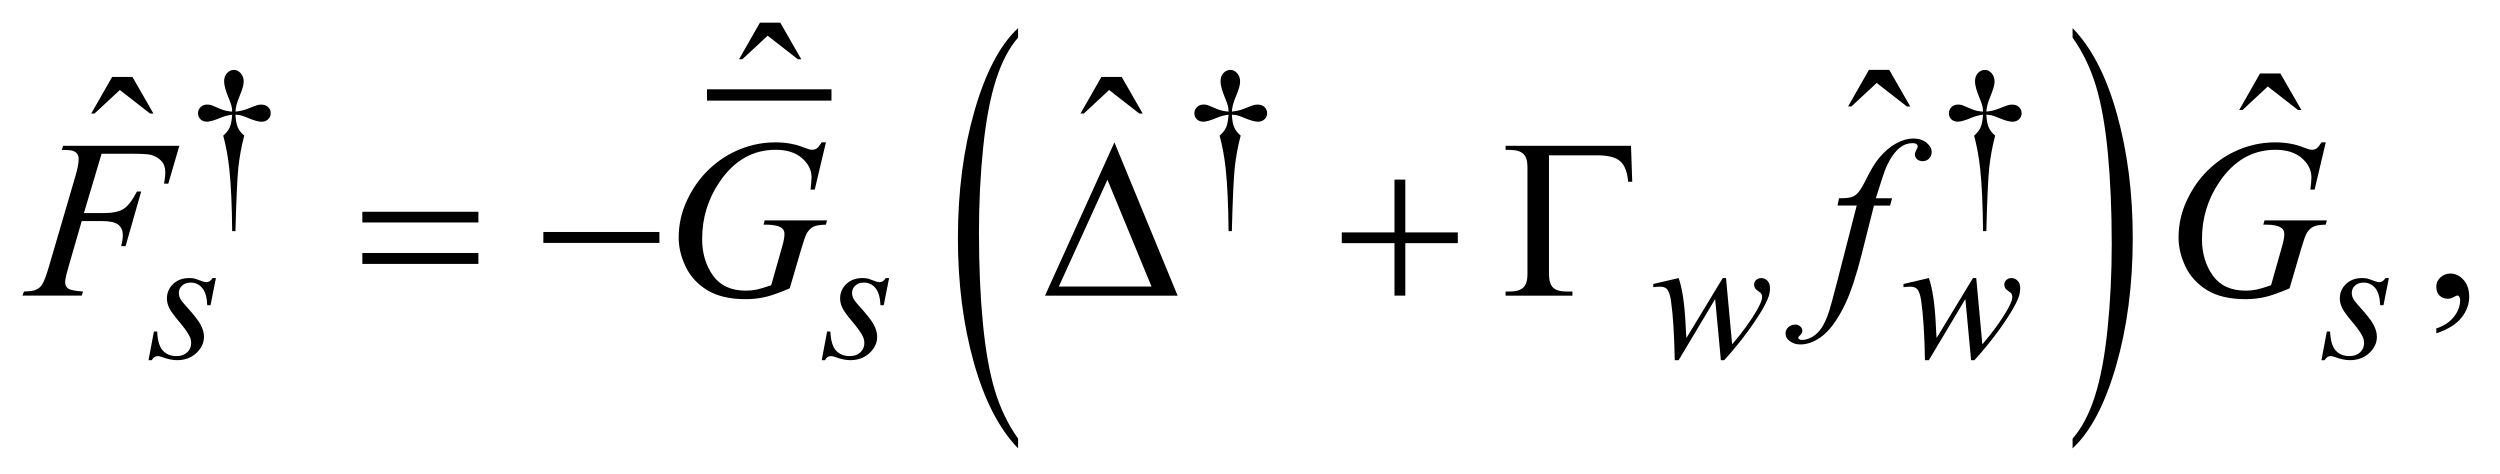 <?xml version="1.0" encoding="UTF-8"?>
<!DOCTYPE svg PUBLIC '-//W3C//DTD SVG 1.0//EN'
          'http://www.w3.org/TR/2001/REC-SVG-20010904/DTD/svg10.dtd'>
<svg stroke-dasharray="none" shape-rendering="auto" xmlns="http://www.w3.org/2000/svg" font-family="'Dialog'" text-rendering="auto" width="174" fill-opacity="1" color-interpolation="auto" color-rendering="auto" preserveAspectRatio="xMidYMid meet" font-size="12px" viewBox="0 0 174 33" fill="black" xmlns:xlink="http://www.w3.org/1999/xlink" stroke="black" image-rendering="auto" stroke-miterlimit="10" stroke-linecap="square" stroke-linejoin="miter" font-style="normal" stroke-width="1" height="33" stroke-dashoffset="0" font-weight="normal" stroke-opacity="1"
><!--Generated by the Batik Graphics2D SVG Generator--><defs id="genericDefs"
  /><g
  ><defs id="defs1"
    ><clipPath clipPathUnits="userSpaceOnUse" id="clipPath1"
      ><path d="M-0.998 -1 L109.055 -1 L109.055 19.798 L-0.998 19.798 L-0.998 -1 Z"
      /></clipPath
      ><clipPath clipPathUnits="userSpaceOnUse" id="clipPath2"
      ><path d="M-42.786 6.204 L-42.786 25.002 L65.27 25.002 L65.27 6.204 Z"
      /></clipPath
    ></defs
    ><g stroke-width="0.5" transform="scale(1.576,1.576) translate(0.998,1) matrix(1,0,0,1,42.786,-6.204)"
    ><line y2="9.398" fill="none" x1="-12.311" clip-path="url(#clipPath2)" x2="-7.314" y1="9.398"
    /></g
    ><g stroke-width="0.5" transform="matrix(1.576,0,0,1.576,68.993,-8.2)"
    ><path d="M1.184 24.575 L1.184 25.003 C0.346 24.141 -0.306 22.874 -0.773 21.205 C-1.24 19.536 -1.474 17.709 -1.474 15.724 C-1.474 13.66 -1.228 11.781 -0.737 10.084 C-0.246 8.387 0.394 7.175 1.184 6.445 L1.184 6.863 C0.789 7.314 0.465 7.931 0.212 8.715 C-0.041 9.499 -0.231 10.492 -0.356 11.696 C-0.481 12.901 -0.544 14.157 -0.544 15.466 C-0.544 16.945 -0.486 18.283 -0.371 19.478 C-0.255 20.672 -0.079 21.664 0.159 22.45 C0.396 23.236 0.738 23.944 1.184 24.575 Z" stroke="none" clip-path="url(#clipPath2)"
    /></g
    ><g stroke-width="0.5" transform="matrix(1.576,0,0,1.576,68.993,-8.2)"
    ><path d="M47.753 6.863 L47.753 6.445 C48.591 7.302 49.243 8.564 49.71 10.234 C50.177 11.903 50.41 13.73 50.41 15.714 C50.41 17.778 50.165 19.66 49.674 21.36 C49.183 23.06 48.542 24.273 47.753 25.004 L47.753 24.576 C48.15 24.125 48.477 23.507 48.731 22.724 C48.984 21.94 49.172 20.948 49.296 19.746 C49.419 18.545 49.482 17.287 49.482 15.974 C49.482 14.499 49.424 13.163 49.311 11.966 C49.197 10.768 49.02 9.776 48.781 8.989 C48.542 8.202 48.199 7.493 47.753 6.863 Z" stroke="none" clip-path="url(#clipPath2)"
    /></g
    ><g stroke-width="0.5" transform="matrix(1.576,0,0,1.576,68.993,-8.2)"
    ><path d="M-33.379 15.409 L-33.524 15.409 C-33.534 14.275 -33.576 13.362 -33.649 12.67 C-33.704 12.151 -33.794 11.66 -33.919 11.194 C-33.786 11.08 -33.691 10.959 -33.634 10.831 C-33.577 10.704 -33.54 10.517 -33.525 10.269 C-33.694 10.288 -33.866 10.332 -34.04 10.405 C-34.313 10.52 -34.513 10.577 -34.638 10.577 C-34.755 10.577 -34.85 10.542 -34.923 10.472 C-34.996 10.402 -35.032 10.314 -35.032 10.207 C-35.032 10.098 -34.994 10.006 -34.917 9.932 C-34.84 9.858 -34.744 9.821 -34.63 9.821 C-34.565 9.821 -34.505 9.829 -34.45 9.844 C-34.421 9.852 -34.285 9.909 -34.04 10.016 C-33.884 10.083 -33.712 10.122 -33.525 10.133 C-33.527 10.027 -33.537 9.945 -33.552 9.891 C-33.57 9.81 -33.609 9.699 -33.669 9.556 C-33.81 9.222 -33.88 8.97 -33.88 8.798 C-33.88 8.648 -33.837 8.525 -33.751 8.431 C-33.665 8.337 -33.562 8.29 -33.442 8.29 C-33.333 8.29 -33.234 8.339 -33.147 8.436 C-33.06 8.534 -33.016 8.655 -33.016 8.797 C-33.016 8.875 -33.027 8.953 -33.047 9.031 C-33.073 9.133 -33.132 9.296 -33.225 9.521 C-33.318 9.746 -33.369 9.949 -33.379 10.131 C-33.194 10.115 -33.023 10.076 -32.864 10.014 C-32.606 9.912 -32.456 9.857 -32.415 9.846 C-32.358 9.83 -32.299 9.823 -32.239 9.823 C-32.114 9.823 -32.013 9.859 -31.937 9.932 C-31.86 10.005 -31.822 10.096 -31.822 10.205 C-31.822 10.309 -31.86 10.397 -31.937 10.47 C-32.014 10.544 -32.109 10.579 -32.224 10.579 C-32.367 10.579 -32.582 10.518 -32.869 10.395 C-32.994 10.344 -33.083 10.311 -33.138 10.298 C-33.193 10.285 -33.274 10.275 -33.38 10.267 C-33.367 10.512 -33.331 10.7 -33.273 10.832 C-33.215 10.964 -33.12 11.085 -32.99 11.191 C-33.115 11.668 -33.202 12.14 -33.252 12.61 C-33.3 13.083 -33.342 14.014 -33.379 15.409 Z" stroke="none" clip-path="url(#clipPath2)"
    /></g
    ><g stroke-width="0.5" transform="matrix(1.576,0,0,1.576,68.993,-8.2)"
    ><path d="M10.624 15.409 L10.479 15.409 C10.469 14.275 10.427 13.362 10.354 12.67 C10.299 12.151 10.209 11.66 10.084 11.194 C10.217 11.08 10.312 10.959 10.369 10.831 C10.426 10.704 10.463 10.517 10.478 10.269 C10.309 10.288 10.137 10.332 9.963 10.405 C9.69 10.52 9.49 10.577 9.365 10.577 C9.248 10.577 9.153 10.542 9.08 10.472 C9.007 10.402 8.971 10.314 8.971 10.207 C8.971 10.098 9.009 10.006 9.086 9.932 C9.164 9.857 9.26 9.82 9.374 9.82 C9.439 9.82 9.499 9.828 9.554 9.843 C9.583 9.851 9.719 9.908 9.964 10.015 C10.12 10.082 10.292 10.121 10.479 10.132 C10.477 10.026 10.467 9.944 10.452 9.89 C10.434 9.809 10.395 9.698 10.335 9.555 C10.194 9.221 10.124 8.969 10.124 8.797 C10.124 8.647 10.167 8.524 10.253 8.43 C10.339 8.336 10.442 8.289 10.562 8.289 C10.671 8.289 10.77 8.338 10.857 8.435 C10.944 8.533 10.988 8.654 10.988 8.796 C10.988 8.874 10.977 8.952 10.957 9.03 C10.931 9.132 10.872 9.295 10.779 9.52 C10.687 9.745 10.635 9.948 10.625 10.13 C10.81 10.114 10.981 10.075 11.14 10.013 C11.398 9.911 11.548 9.856 11.589 9.845 C11.646 9.829 11.705 9.822 11.765 9.822 C11.89 9.822 11.991 9.858 12.067 9.931 C12.144 10.004 12.183 10.095 12.183 10.204 C12.183 10.308 12.144 10.396 12.067 10.469 C11.99 10.543 11.895 10.578 11.78 10.578 C11.637 10.578 11.422 10.517 11.135 10.394 C11.01 10.343 10.921 10.31 10.866 10.297 C10.811 10.284 10.73 10.274 10.624 10.266 C10.637 10.511 10.673 10.699 10.731 10.831 C10.789 10.963 10.884 11.084 11.014 11.19 C10.889 11.667 10.802 12.139 10.752 12.609 C10.703 13.083 10.66 14.014 10.624 15.409 Z" stroke="none" clip-path="url(#clipPath2)"
    /></g
    ><g stroke-width="0.5" transform="matrix(1.576,0,0,1.576,68.993,-8.2)"
    ><path d="M43.944 15.409 L43.799 15.409 C43.788 14.275 43.747 13.362 43.674 12.67 C43.619 12.151 43.529 11.66 43.404 11.194 C43.537 11.08 43.632 10.959 43.689 10.831 C43.747 10.704 43.783 10.517 43.798 10.269 C43.629 10.288 43.457 10.332 43.282 10.405 C43.009 10.52 42.81 10.577 42.685 10.577 C42.568 10.577 42.472 10.542 42.4 10.472 C42.327 10.402 42.291 10.314 42.291 10.207 C42.291 10.098 42.329 10.006 42.406 9.932 C42.482 9.858 42.578 9.821 42.693 9.821 C42.757 9.821 42.818 9.829 42.873 9.844 C42.901 9.852 43.038 9.909 43.282 10.016 C43.438 10.083 43.61 10.122 43.798 10.133 C43.795 10.027 43.786 9.945 43.771 9.891 C43.752 9.81 43.713 9.699 43.654 9.556 C43.513 9.222 43.443 8.97 43.443 8.798 C43.443 8.648 43.486 8.525 43.572 8.431 C43.658 8.337 43.76 8.29 43.881 8.29 C43.99 8.29 44.089 8.339 44.176 8.436 C44.263 8.533 44.307 8.655 44.307 8.797 C44.307 8.875 44.296 8.953 44.276 9.031 C44.25 9.133 44.19 9.296 44.098 9.521 C44.005 9.746 43.954 9.949 43.944 10.131 C44.129 10.115 44.3 10.076 44.46 10.014 C44.718 9.912 44.867 9.857 44.908 9.846 C44.966 9.83 45.024 9.823 45.084 9.823 C45.209 9.823 45.311 9.859 45.387 9.932 C45.464 10.005 45.502 10.096 45.502 10.205 C45.502 10.309 45.464 10.397 45.387 10.47 C45.311 10.544 45.215 10.579 45.1 10.579 C44.957 10.579 44.743 10.518 44.456 10.395 C44.331 10.344 44.241 10.311 44.186 10.298 C44.131 10.285 44.05 10.275 43.944 10.267 C43.957 10.512 43.993 10.7 44.051 10.832 C44.109 10.964 44.203 11.085 44.334 11.191 C44.209 11.668 44.122 12.14 44.072 12.61 C44.022 13.08 43.98 14.014 43.944 15.409 Z" stroke="none" clip-path="url(#clipPath2)"
    /></g
    ><g stroke-width="0.5" transform="matrix(1.576,0,0,1.576,68.993,-8.2)"
    ><path d="M-10.217 6.204 L-9.319 6.204 L-8.392 7.819 L-8.543 7.819 L-9.876 6.78 L-10.993 7.819 L-11.139 7.819 L-10.217 6.204 Z" stroke="none" clip-path="url(#clipPath2)"
    /></g
    ><g stroke-width="0.5" transform="matrix(1.576,0,0,1.576,68.993,-8.2)"
    ><path d="M38.759 8.29 L39.657 8.29 L40.584 9.905 L40.434 9.905 L39.101 8.866 L37.984 9.905 L37.838 9.905 L38.759 8.29 Z" stroke="none" clip-path="url(#clipPath2)"
    /></g
    ><g stroke-width="0.5" transform="matrix(1.576,0,0,1.576,68.993,-8.2)"
    ><path d="M56.032 8.446 L56.93 8.446 L57.857 10.061 L57.707 10.061 L56.374 9.022 L55.257 10.061 L55.111 10.061 L56.032 8.446 Z" stroke="none" clip-path="url(#clipPath2)"
    /></g
    ><g stroke-width="0.5" transform="matrix(1.576,0,0,1.576,68.993,-8.2)"
    ><path d="M-38.826 8.602 L-37.928 8.602 L-37.001 10.217 L-37.152 10.217 L-38.485 9.178 L-39.602 10.217 L-39.748 10.217 L-38.826 8.602 Z" stroke="none" clip-path="url(#clipPath2)"
    /></g
    ><g stroke-width="0.5" transform="matrix(1.576,0,0,1.576,68.993,-8.2)"
    ><path d="M4.862 8.602 L5.76 8.602 L6.687 10.217 L6.536 10.217 L5.203 9.178 L4.086 10.217 L3.94 10.217 L4.862 8.602 Z" stroke="none" clip-path="url(#clipPath2)"
    /></g
    ><g stroke-width="0.5" transform="matrix(1.576,0,0,1.576,68.993,-8.2)"
    ><path d="M63.816 19.923 L63.816 19.708 C64.151 19.598 64.411 19.426 64.594 19.193 C64.777 18.96 64.869 18.714 64.869 18.454 C64.869 18.392 64.854 18.34 64.825 18.298 C64.803 18.269 64.78 18.254 64.757 18.254 C64.722 18.254 64.644 18.286 64.523 18.352 C64.464 18.381 64.403 18.396 64.337 18.396 C64.178 18.396 64.051 18.349 63.957 18.254 C63.862 18.159 63.815 18.029 63.815 17.863 C63.815 17.704 63.876 17.567 63.998 17.454 C64.12 17.34 64.269 17.283 64.444 17.283 C64.659 17.283 64.85 17.377 65.018 17.563 C65.185 17.751 65.269 17.999 65.269 18.307 C65.269 18.642 65.153 18.953 64.92 19.242 C64.688 19.529 64.32 19.757 63.816 19.923 Z" stroke="none" clip-path="url(#clipPath2)"
    /></g
    ><g stroke-width="0.5" transform="matrix(1.576,0,0,1.576,68.993,-8.2)"
    ><path d="M-34.242 17.484 L-34.48 18.682 L-34.625 18.682 C-34.638 18.333 -34.712 18.079 -34.847 17.92 C-34.983 17.762 -35.15 17.683 -35.351 17.683 C-35.512 17.683 -35.641 17.727 -35.735 17.816 C-35.83 17.904 -35.878 18.01 -35.878 18.135 C-35.878 18.221 -35.859 18.303 -35.821 18.381 C-35.783 18.459 -35.701 18.569 -35.573 18.709 C-35.235 19.078 -35.016 19.356 -34.917 19.544 C-34.818 19.732 -34.769 19.908 -34.769 20.075 C-34.769 20.346 -34.882 20.586 -35.107 20.795 C-35.332 21.005 -35.617 21.109 -35.96 21.109 C-36.148 21.109 -36.364 21.065 -36.608 20.976 C-36.693 20.945 -36.76 20.929 -36.807 20.929 C-36.924 20.929 -37.013 20.989 -37.073 21.109 L-37.218 21.109 L-36.98 19.844 L-36.835 19.844 C-36.819 20.24 -36.737 20.519 -36.589 20.683 C-36.441 20.847 -36.237 20.929 -35.98 20.929 C-35.782 20.929 -35.626 20.873 -35.51 20.763 C-35.394 20.653 -35.336 20.517 -35.336 20.356 C-35.336 20.252 -35.357 20.155 -35.399 20.067 C-35.472 19.911 -35.625 19.695 -35.857 19.419 C-36.09 19.144 -36.24 18.937 -36.306 18.799 C-36.372 18.661 -36.406 18.523 -36.406 18.385 C-36.406 18.133 -36.314 17.919 -36.131 17.745 C-35.947 17.57 -35.711 17.483 -35.423 17.483 C-35.34 17.483 -35.264 17.49 -35.196 17.503 C-35.159 17.511 -35.074 17.54 -34.94 17.591 C-34.806 17.642 -34.717 17.667 -34.672 17.667 C-34.56 17.667 -34.466 17.605 -34.391 17.483 L-34.242 17.483 Z" stroke="none" clip-path="url(#clipPath2)"
    /></g
    ><g stroke-width="0.5" transform="matrix(1.576,0,0,1.576,68.993,-8.2)"
    ><path d="M-4.512 17.484 L-4.75 18.682 L-4.895 18.682 C-4.908 18.333 -4.982 18.079 -5.117 17.92 C-5.253 17.762 -5.42 17.683 -5.621 17.683 C-5.782 17.683 -5.911 17.727 -6.005 17.816 C-6.1 17.904 -6.148 18.01 -6.148 18.135 C-6.148 18.221 -6.129 18.303 -6.091 18.381 C-6.053 18.459 -5.971 18.569 -5.843 18.709 C-5.505 19.078 -5.286 19.356 -5.187 19.544 C-5.088 19.732 -5.039 19.908 -5.039 20.075 C-5.039 20.346 -5.152 20.586 -5.377 20.795 C-5.602 21.005 -5.887 21.109 -6.23 21.109 C-6.418 21.109 -6.634 21.065 -6.878 20.976 C-6.963 20.945 -7.03 20.929 -7.077 20.929 C-7.194 20.929 -7.283 20.989 -7.343 21.109 L-7.488 21.109 L-7.25 19.844 L-7.105 19.844 C-7.089 20.24 -7.007 20.519 -6.859 20.683 C-6.711 20.847 -6.507 20.929 -6.25 20.929 C-6.052 20.929 -5.896 20.873 -5.78 20.763 C-5.664 20.653 -5.606 20.517 -5.606 20.356 C-5.606 20.252 -5.627 20.155 -5.669 20.067 C-5.742 19.911 -5.895 19.695 -6.127 19.419 C-6.36 19.144 -6.51 18.937 -6.576 18.799 C-6.642 18.661 -6.676 18.523 -6.676 18.385 C-6.676 18.133 -6.584 17.919 -6.401 17.745 C-6.217 17.57 -5.981 17.483 -5.693 17.483 C-5.61 17.483 -5.534 17.49 -5.466 17.503 C-5.429 17.511 -5.344 17.54 -5.21 17.591 C-5.076 17.642 -4.987 17.667 -4.942 17.667 C-4.83 17.667 -4.736 17.605 -4.661 17.483 L-4.512 17.483 Z" stroke="none" clip-path="url(#clipPath2)"
    /></g
    ><g stroke-width="0.5" transform="matrix(1.576,0,0,1.576,68.993,-8.2)"
    ><path d="M32.448 17.484 L32.718 20.411 C33.171 19.881 33.532 19.383 33.804 18.917 C33.962 18.644 34.042 18.445 34.042 18.323 C34.042 18.266 34.028 18.216 34.003 18.171 C33.992 18.148 33.951 18.113 33.88 18.067 C33.808 18.022 33.758 17.975 33.73 17.926 C33.701 17.878 33.687 17.827 33.687 17.773 C33.687 17.692 33.716 17.624 33.777 17.568 C33.837 17.512 33.914 17.484 34.007 17.484 C34.113 17.484 34.203 17.524 34.278 17.603 C34.353 17.682 34.389 17.789 34.389 17.92 C34.389 18.056 34.369 18.182 34.33 18.299 C34.252 18.523 34.1 18.812 33.874 19.165 C33.598 19.59 33.313 19.983 33.02 20.347 C32.727 20.709 32.509 20.964 32.366 21.11 L32.221 21.11 L31.968 18.409 L30.355 21.11 L30.183 21.11 C30.165 19.999 30.109 19.122 30.016 18.479 C29.977 18.211 29.912 18.036 29.821 17.952 C29.756 17.892 29.657 17.863 29.524 17.863 C29.448 17.863 29.352 17.871 29.235 17.886 L29.235 17.745 L30.355 17.483 C30.511 17.918 30.613 18.585 30.66 19.485 C30.676 19.826 30.689 20.041 30.699 20.13 L32.303 17.484 L32.448 17.484 Z" stroke="none" clip-path="url(#clipPath2)"
    /></g
    ><g stroke-width="0.5" transform="matrix(1.576,0,0,1.576,68.993,-8.2)"
    ><path d="M43.498 17.484 L43.768 20.411 C44.221 19.881 44.582 19.383 44.854 18.917 C45.012 18.644 45.092 18.445 45.092 18.323 C45.092 18.266 45.078 18.216 45.053 18.171 C45.042 18.148 45.001 18.113 44.93 18.067 C44.858 18.022 44.808 17.975 44.78 17.926 C44.751 17.878 44.737 17.827 44.737 17.773 C44.737 17.692 44.766 17.624 44.827 17.568 C44.887 17.512 44.964 17.484 45.057 17.484 C45.163 17.484 45.253 17.524 45.328 17.603 C45.403 17.682 45.439 17.789 45.439 17.92 C45.439 18.056 45.419 18.182 45.38 18.299 C45.302 18.523 45.15 18.812 44.924 19.165 C44.648 19.59 44.363 19.983 44.07 20.347 C43.777 20.709 43.559 20.964 43.416 21.11 L43.271 21.11 L43.018 18.409 L41.405 21.11 L41.233 21.11 C41.215 19.999 41.159 19.122 41.066 18.479 C41.027 18.211 40.962 18.036 40.871 17.952 C40.806 17.892 40.707 17.863 40.574 17.863 C40.498 17.863 40.402 17.871 40.285 17.886 L40.285 17.745 L41.405 17.483 C41.561 17.918 41.663 18.585 41.71 19.485 C41.726 19.826 41.739 20.041 41.749 20.13 L43.353 17.484 L43.498 17.484 Z" stroke="none" clip-path="url(#clipPath2)"
    /></g
    ><g stroke-width="0.5" transform="matrix(1.576,0,0,1.576,68.993,-8.2)"
    ><path d="M61.721 17.484 L61.483 18.682 L61.338 18.682 C61.324 18.333 61.25 18.079 61.115 17.92 C60.979 17.762 60.811 17.683 60.611 17.683 C60.45 17.683 60.322 17.727 60.226 17.816 C60.131 17.904 60.083 18.01 60.083 18.135 C60.083 18.221 60.103 18.303 60.14 18.381 C60.178 18.459 60.261 18.569 60.388 18.709 C60.727 19.078 60.946 19.356 61.044 19.544 C61.142 19.732 61.192 19.908 61.192 20.075 C61.192 20.346 61.079 20.586 60.854 20.795 C60.628 21.005 60.344 21.109 60 21.109 C59.812 21.109 59.597 21.065 59.353 20.976 C59.267 20.945 59.201 20.929 59.154 20.929 C59.037 20.929 58.948 20.989 58.888 21.109 L58.743 21.109 L58.981 19.844 L59.126 19.844 C59.142 20.24 59.224 20.519 59.372 20.683 C59.52 20.847 59.724 20.929 59.98 20.929 C60.178 20.929 60.335 20.873 60.451 20.763 C60.567 20.653 60.625 20.517 60.625 20.356 C60.625 20.252 60.604 20.155 60.562 20.067 C60.489 19.911 60.336 19.695 60.103 19.419 C59.871 19.144 59.721 18.937 59.655 18.799 C59.589 18.661 59.555 18.523 59.555 18.385 C59.555 18.133 59.647 17.919 59.829 17.745 C60.013 17.57 60.249 17.483 60.538 17.483 C60.621 17.483 60.697 17.49 60.765 17.503 C60.801 17.511 60.887 17.54 61.021 17.591 C61.155 17.642 61.244 17.667 61.289 17.667 C61.4 17.667 61.494 17.605 61.57 17.483 L61.721 17.483 Z" stroke="none" clip-path="url(#clipPath2)"
    /></g
    ><g stroke-width="0.5" transform="matrix(1.576,0,0,1.576,68.993,-8.2)"
    ><path d="M-39.291 11.994 L-40.072 14.614 L-39.203 14.614 C-38.813 14.614 -38.521 14.553 -38.327 14.433 C-38.134 14.313 -37.934 14.056 -37.729 13.662 L-37.543 13.662 L-38.231 16.072 L-38.426 16.072 C-38.377 15.877 -38.353 15.716 -38.353 15.589 C-38.353 15.391 -38.419 15.236 -38.551 15.128 C-38.683 15.02 -38.929 14.965 -39.29 14.965 L-40.168 14.965 L-40.744 16.96 C-40.848 17.314 -40.9 17.551 -40.9 17.667 C-40.9 17.788 -40.855 17.881 -40.766 17.945 C-40.677 18.01 -40.458 18.054 -40.109 18.077 L-40.168 18.258 L-42.784 18.258 L-42.721 18.077 C-42.467 18.071 -42.298 18.048 -42.213 18.009 C-42.083 17.954 -41.987 17.879 -41.925 17.784 C-41.837 17.651 -41.733 17.376 -41.612 16.96 L-40.445 12.975 C-40.351 12.653 -40.303 12.401 -40.303 12.218 C-40.303 12.133 -40.324 12.061 -40.366 12 C-40.408 11.94 -40.471 11.896 -40.554 11.866 C-40.637 11.836 -40.802 11.822 -41.05 11.822 L-40.991 11.642 L-35.857 11.642 L-36.345 13.315 L-36.531 13.315 C-36.495 13.113 -36.477 12.947 -36.477 12.818 C-36.477 12.603 -36.537 12.433 -36.655 12.308 C-36.774 12.182 -36.926 12.093 -37.111 12.041 C-37.241 12.009 -37.532 11.992 -37.985 11.992 L-39.291 11.992 Z" stroke="none" clip-path="url(#clipPath2)"
    /></g
    ><g stroke-width="0.5" transform="matrix(1.576,0,0,1.576,68.993,-8.2)"
    ><path d="M-7.303 11.491 L-7.796 13.575 L-7.982 13.575 C-7.953 13.331 -7.938 13.15 -7.938 13.033 C-7.938 12.715 -8.079 12.432 -8.36 12.186 C-8.642 11.941 -9.029 11.818 -9.524 11.818 C-10.536 11.818 -11.362 12.294 -12.003 13.243 C-12.514 13.995 -12.769 14.835 -12.769 15.765 C-12.769 16.383 -12.611 16.916 -12.295 17.366 C-11.98 17.814 -11.493 18.039 -10.836 18.039 C-10.673 18.039 -10.52 18.024 -10.375 17.995 C-10.23 17.966 -10.012 17.901 -9.719 17.8 L-9.236 16.097 C-9.168 15.864 -9.133 15.677 -9.133 15.536 C-9.133 15.419 -9.175 15.329 -9.26 15.268 C-9.397 15.173 -9.618 15.125 -9.924 15.125 L-10.06 15.125 L-10.007 14.936 L-7.254 14.936 L-7.303 15.125 C-7.553 15.129 -7.736 15.158 -7.85 15.213 C-7.964 15.269 -8.061 15.363 -8.142 15.496 C-8.198 15.584 -8.287 15.84 -8.411 16.263 L-8.9 17.936 C-9.346 18.128 -9.705 18.256 -9.979 18.319 C-10.252 18.382 -10.54 18.415 -10.843 18.415 C-11.539 18.415 -12.104 18.284 -12.536 18.022 C-12.968 17.76 -13.288 17.414 -13.495 16.983 C-13.702 16.551 -13.805 16.124 -13.805 15.697 C-13.805 15.125 -13.684 14.581 -13.444 14.065 C-13.204 13.549 -12.903 13.114 -12.544 12.757 C-12.185 12.4 -11.793 12.12 -11.37 11.915 C-10.787 11.633 -10.176 11.49 -9.535 11.49 C-9.063 11.49 -8.637 11.568 -8.256 11.724 C-8.103 11.787 -7.991 11.817 -7.92 11.817 C-7.838 11.817 -7.77 11.798 -7.712 11.761 C-7.654 11.724 -7.581 11.633 -7.49 11.49 L-7.303 11.49 Z" stroke="none" clip-path="url(#clipPath2)"
    /></g
    ><g stroke-width="0.5" transform="matrix(1.576,0,0,1.576,68.993,-8.2)"
    ><path d="M39.782 13.96 L39.694 14.282 L38.981 14.282 L38.444 16.414 C38.207 17.354 37.967 18.082 37.727 18.596 C37.385 19.321 37.017 19.822 36.623 20.099 C36.324 20.31 36.024 20.415 35.726 20.415 C35.531 20.415 35.365 20.356 35.228 20.239 C35.127 20.158 35.077 20.052 35.077 19.923 C35.077 19.819 35.118 19.729 35.201 19.652 C35.284 19.576 35.386 19.538 35.507 19.538 C35.595 19.538 35.668 19.565 35.729 19.621 C35.79 19.676 35.82 19.739 35.82 19.811 C35.82 19.882 35.786 19.949 35.717 20.011 C35.664 20.056 35.639 20.09 35.639 20.114 C35.639 20.142 35.65 20.166 35.673 20.181 C35.702 20.204 35.747 20.215 35.81 20.215 C35.95 20.215 36.097 20.171 36.251 20.084 C36.405 19.996 36.543 19.864 36.663 19.69 C36.783 19.516 36.897 19.265 37.005 18.936 C37.051 18.8 37.172 18.349 37.371 17.585 L38.22 14.281 L37.371 14.281 L37.439 13.959 C37.709 13.959 37.897 13.941 38.004 13.903 C38.111 13.866 38.21 13.795 38.3 13.688 C38.389 13.583 38.505 13.384 38.649 13.095 C38.841 12.704 39.025 12.402 39.201 12.188 C39.441 11.898 39.694 11.681 39.96 11.537 C40.225 11.392 40.475 11.32 40.709 11.32 C40.956 11.32 41.154 11.383 41.305 11.508 C41.454 11.633 41.53 11.769 41.53 11.915 C41.53 12.029 41.492 12.125 41.418 12.203 C41.343 12.281 41.247 12.32 41.13 12.32 C41.029 12.32 40.946 12.291 40.883 12.232 C40.82 12.173 40.788 12.103 40.788 12.022 C40.788 11.97 40.809 11.906 40.851 11.83 C40.893 11.754 40.914 11.702 40.914 11.676 C40.914 11.631 40.899 11.596 40.87 11.574 C40.828 11.541 40.766 11.525 40.684 11.525 C40.479 11.525 40.295 11.589 40.132 11.72 C39.914 11.892 39.719 12.161 39.547 12.529 C39.459 12.721 39.298 13.198 39.064 13.959 L39.782 13.959 Z" stroke="none" clip-path="url(#clipPath2)"
    /></g
    ><g stroke-width="0.5" transform="matrix(1.576,0,0,1.576,68.993,-8.2)"
    ><path d="M58.934 11.491 L58.442 13.575 L58.256 13.575 C58.285 13.331 58.3 13.15 58.3 13.033 C58.3 12.715 58.159 12.432 57.877 12.186 C57.596 11.941 57.208 11.818 56.713 11.818 C55.701 11.818 54.875 12.294 54.234 13.243 C53.723 13.995 53.467 14.835 53.467 15.765 C53.467 16.383 53.625 16.916 53.941 17.366 C54.256 17.814 54.743 18.039 55.4 18.039 C55.563 18.039 55.716 18.024 55.861 17.995 C56.007 17.966 56.225 17.901 56.518 17.8 L57 16.097 C57.068 15.864 57.103 15.677 57.103 15.536 C57.103 15.419 57.061 15.329 56.976 15.268 C56.839 15.173 56.619 15.125 56.313 15.125 L56.176 15.125 L56.23 14.936 L58.982 14.936 L58.933 15.125 C58.683 15.129 58.5 15.158 58.387 15.213 C58.273 15.269 58.175 15.363 58.094 15.496 C58.038 15.584 57.949 15.84 57.825 16.263 L57.337 17.936 C56.892 18.128 56.532 18.256 56.259 18.319 C55.986 18.382 55.697 18.415 55.395 18.415 C54.699 18.415 54.134 18.284 53.702 18.022 C53.27 17.76 52.95 17.414 52.743 16.983 C52.536 16.551 52.433 16.124 52.433 15.697 C52.433 15.125 52.553 14.581 52.793 14.065 C53.034 13.549 53.334 13.114 53.694 12.757 C54.053 12.401 54.444 12.12 54.867 11.915 C55.45 11.633 56.061 11.49 56.702 11.49 C57.175 11.49 57.6 11.568 57.981 11.724 C58.133 11.787 58.246 11.817 58.318 11.817 C58.399 11.817 58.468 11.798 58.525 11.761 C58.582 11.724 58.656 11.633 58.747 11.49 L58.934 11.49 Z" stroke="none" clip-path="url(#clipPath2)"
    /></g
    ><g stroke-width="0.5" transform="matrix(1.576,0,0,1.576,68.993,-8.2)"
    ><path d="M-27.775 14.555 L-22.65 14.555 L-22.65 15.028 L-27.775 15.028 L-27.775 14.555 ZM-27.775 16.376 L-22.65 16.376 L-22.65 16.858 L-27.775 16.858 L-27.775 16.376 Z" stroke="none" clip-path="url(#clipPath2)"
    /></g
    ><g stroke-width="0.5" transform="matrix(1.576,0,0,1.576,68.993,-8.2)"
    ><path d="M-19.781 15.448 L-14.656 15.448 L-14.656 15.931 L-19.781 15.931 L-19.781 15.448 Z" stroke="none" clip-path="url(#clipPath2)"
    /></g
    ><g stroke-width="0.5" transform="matrix(1.576,0,0,1.576,68.993,-8.2)"
    ><path d="M8.229 18.259 L2.373 18.259 L5.438 11.491 L8.229 18.259 ZM7.077 17.858 L5.13 13.14 L2.983 17.858 L7.077 17.858 Z" stroke="none" clip-path="url(#clipPath2)"
    /></g
    ><g stroke-width="0.5" transform="matrix(1.576,0,0,1.576,68.993,-8.2)"
    ><path d="M17.807 13.135 L18.285 13.135 L18.285 15.467 L20.603 15.467 L20.603 15.941 L18.285 15.941 L18.285 18.258 L17.807 18.258 L17.807 15.941 L15.479 15.941 L15.479 15.467 L17.807 15.467 L17.807 13.135 Z" stroke="none" clip-path="url(#clipPath2)"
    /></g
    ><g stroke-width="0.5" transform="matrix(1.576,0,0,1.576,68.993,-8.2)"
    ><path d="M28.252 11.643 L28.306 13.228 L28.125 13.228 C28.089 12.802 27.974 12.5 27.778 12.326 C27.583 12.15 27.243 12.062 26.758 12.062 L24.63 12.062 L24.63 17.307 C24.63 17.586 24.69 17.785 24.808 17.902 C24.927 18.019 25.124 18.078 25.402 18.078 L25.665 18.078 L25.665 18.259 L22.713 18.259 L22.713 18.078 L22.884 18.078 C23.17 18.078 23.374 18.019 23.496 17.902 C23.618 17.785 23.679 17.591 23.679 17.322 L23.679 12.579 C23.679 12.309 23.619 12.116 23.499 11.999 C23.378 11.882 23.173 11.823 22.884 11.823 L22.713 11.823 L22.713 11.643 L28.252 11.643 Z" stroke="none" clip-path="url(#clipPath2)"
    /></g
  ></g
></svg
>
